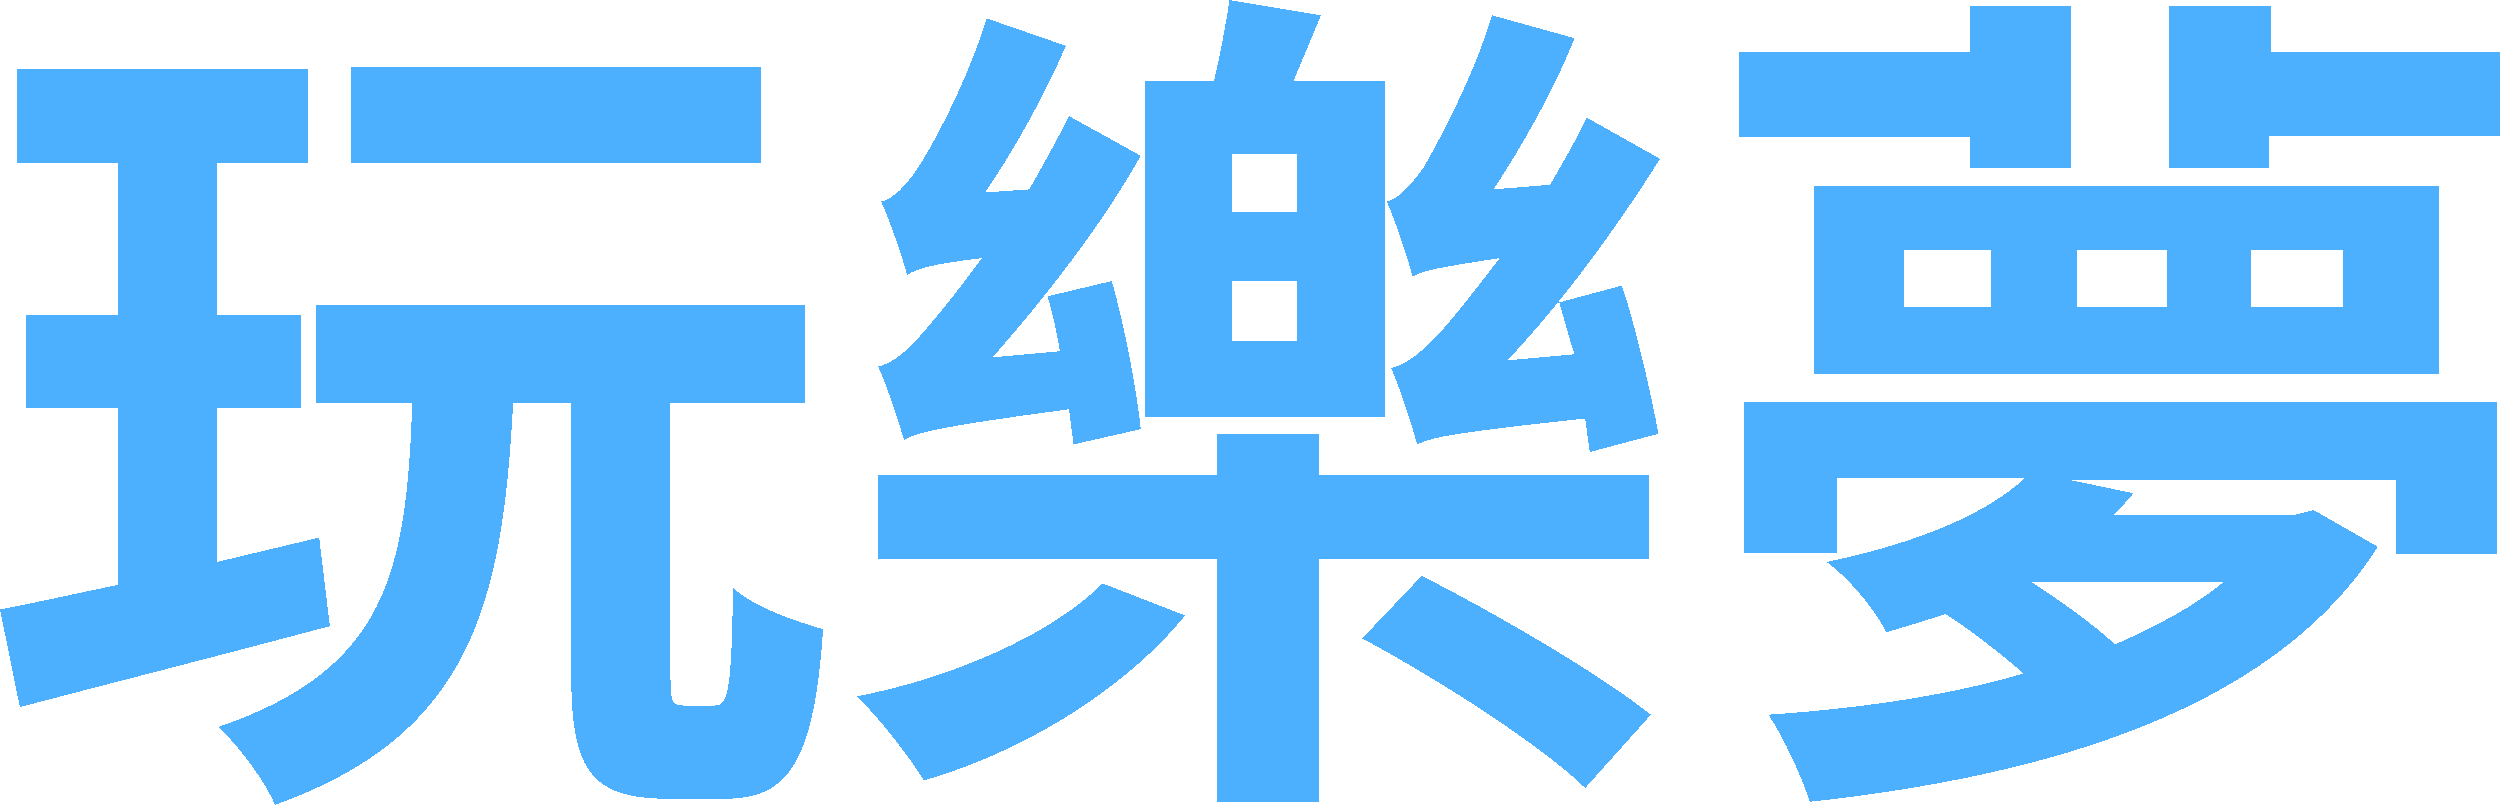 <?xml version="1.0" encoding="utf-8"?>
<!-- Generator: Adobe Illustrator 24.1.3, SVG Export Plug-In . SVG Version: 6.00 Build 0)  -->
<svg version="1.1" id="圖層_1" xmlns="http://www.w3.org/2000/svg" xmlns:xlink="http://www.w3.org/1999/xlink" x="0px" y="0px"
	 viewBox="0 0 163.7 52.7" style="enable-background:new 0 0 163.7 52.7;" xml:space="preserve">
<style type="text/css">
	.st0{fill:#008FFF;fill-opacity:0.7;}
</style>
<g>
	<path shape-rendering="crispEdges" class="st0" d="M49.8,4.4v6.3H23V4.4H49.8z M20.9,35.2l0.7,5.8c-7.1,1.9-14.6,3.8-20.3,5.3
		L0,39.9c2.2-0.4,4.8-1,7.7-1.6V26.7h-6v-6.1h6v-9.9H1.1V4.5h19.1v6.2h-6v9.9h5.5v6.1h-5.5v10.1L20.9,35.2z M44.8,46.2h2
		c0.9,0,1.1-1.1,1.2-7.7c1.3,1.2,4.1,2.2,5.9,2.7c-0.6,8.6-2.2,11.1-6.4,11.1h-3.8c-5.2,0-6.3-2.1-6.3-8.3V26.4h-3.8
		c-0.7,13.1-2.7,21.7-15.6,26.3c-0.6-1.5-2.4-3.9-3.7-5.1C25.4,43.8,26.6,37.4,27,26.4h-6.3V20h32v6.4h-8.8v17.6
		C43.9,46,44,46.2,44.8,46.2z M74.7,28.1l-4.4,1c-0.1-0.7-0.2-1.5-0.3-2.3c-8.3,1.1-9.9,1.5-10.8,2c-0.3-1-1.1-3.5-1.7-4.8
		c1.2-0.3,2.2-1.3,3.6-3c0.6-0.7,1.8-2.2,3.2-4.1c-3.3,0.4-4.3,0.7-4.9,1.1c-0.3-1.1-1.1-3.5-1.7-4.8c0.8-0.2,1.6-1,2.4-2.2
		c0.8-1.2,3.2-5.5,4.5-9.8l5.2,1.8c-1.4,3.2-3.3,6.7-5.3,9.6l2.9-0.2c0.9-1.6,1.8-3.2,2.6-4.8l4.7,2.6c-2.6,4.6-6.2,9.2-9.7,13.2
		l4.4-0.4c-0.2-1.3-0.5-2.5-0.8-3.6l4.2-1C73.6,21.2,74.4,25.3,74.7,28.1z M72.2,38.2l5.4,2.1c-3.9,4.8-10.5,8.9-17.1,10.8
		c-1-1.6-3-4.2-4.4-5.5C62.3,44.4,68.8,41.6,72.2,38.2z M108,36.6H86.4v15.9h-6.7V36.6H57.5v-5.5h22.2v-2.7h6.7v2.7H108V36.6z
		 M89.2,41.8l3.9-4.1c4.9,2.5,11.6,6.4,15,9.1l-4.3,4.8C100.8,48.7,94.2,44.5,89.2,41.8z M84.9,13.9v-3.8h-4.2v3.8H84.9z M84.9,22.3
		v-3.9h-4.2v3.9H84.9z M84.7,5.3h6v22H75v-22h4.5c0.4-1.8,0.8-3.8,1-5.3l6,1L84.7,5.3z M102.1,19.8l4.1-1.1c1,3,1.9,7.1,2.4,9.7
		l-4.5,1.2c-0.1-0.7-0.2-1.4-0.3-2.2c-8.3,0.9-10,1.2-11,1.7c-0.3-1.1-1.1-3.6-1.7-5c1.2-0.3,2.3-1.3,3.7-2.9
		c0.6-0.7,1.8-2.2,3.4-4.3c-3.9,0.6-5,0.8-5.7,1.2c-0.3-1.1-1.1-3.6-1.7-4.9c0.8-0.2,1.6-1.1,2.4-2.2c0.7-1.2,3.2-5.7,4.5-10
		l5.4,1.5c-1.4,3.5-3.4,7-5.3,9.9l3.7-0.3c0.8-1.4,1.7-2.9,2.4-4.4l4.8,2.7c-2.9,4.6-6.4,9.4-10,13.2l4.4-0.4
		C102.7,22,102.4,20.8,102.1,19.8z M129,11V9h-15.1V3.4H129V0.4h6.6V11H129z M124.7,16.4v3.7h5.7v-3.7H124.7z M136,16.4v3.7h5.9
		v-3.7H136z M147.4,16.4v3.7h6v-3.7H147.4z M118.8,24.4V12.2h40.9v12.3H118.8z M145.6,38.1H133c2,1.3,4.1,2.8,5.5,4.1
		C141.2,41,143.7,39.7,145.6,38.1z M114.2,36.3v-10h49.3v10h-6.6v-4.9h-21.5l4.3,0.9c-0.4,0.5-0.9,1-1.3,1.4h11.9l1.2-0.3l4.2,2.4
		c-6.8,10.7-21.6,15-37.2,16.7c-0.5-1.6-1.7-4.2-2.7-5.7c5.8-0.4,11.6-1.2,16.7-2.7c-1.5-1.3-3.4-2.8-5.1-3.9
		c-1.2,0.4-2.5,0.8-3.9,1.2c-0.7-1.5-2.6-3.7-3.9-4.6c6.2-1.3,10.5-3.2,13-5.5h-12.3v4.9H114.2z M148.6,3.4h15.1v5.5h-15.1V11H142
		V0.4h6.7V3.4z"/>
</g>
</svg>
